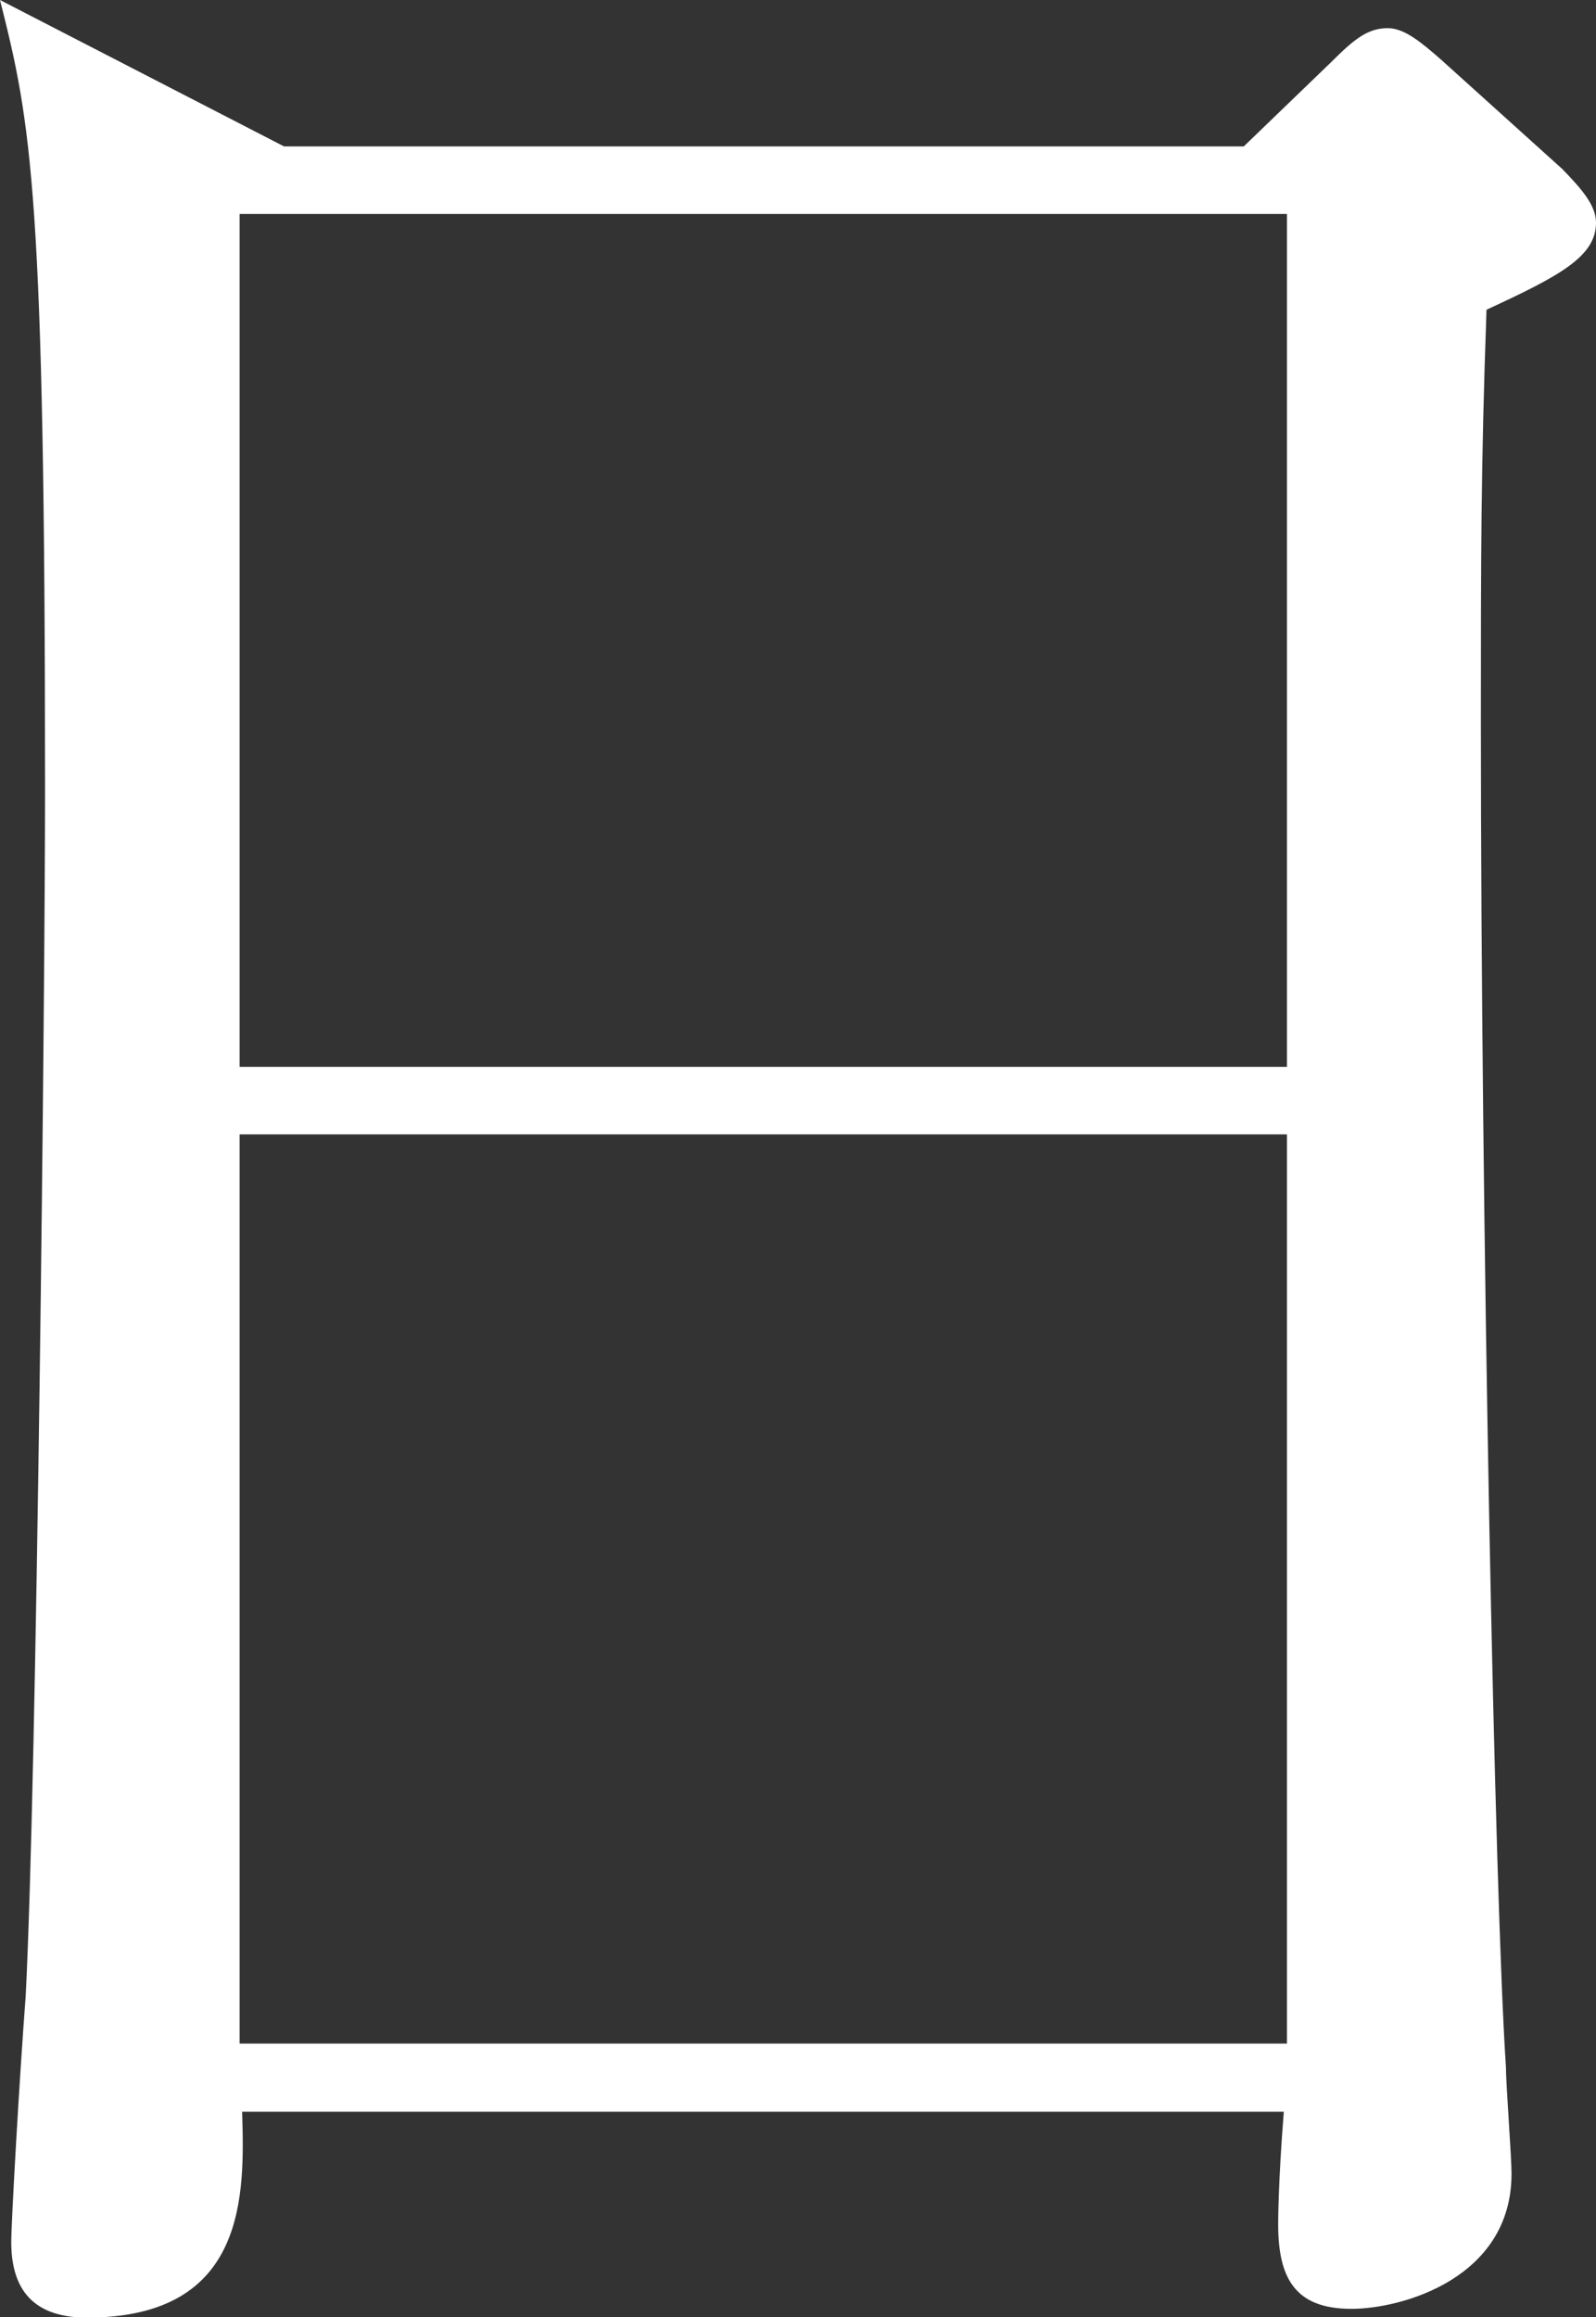 <?xml version="1.0" encoding="UTF-8"?>
<svg id="_レイヤー_2" data-name="レイヤー 2" xmlns="http://www.w3.org/2000/svg" viewBox="0 0 25.51 37.03">
  <rect x="0" y="0" width="25.51" height="37.03" fill="#333333" stroke="none"/>
  <defs>
    <style>
      .cls-1 {
        fill: #fff;
      }
    </style>
  </defs>
  <g id="_デザイン" data-name="デザイン">
    <path class="cls-1" d="m23.76,4.95c-.09,2.52-.09,4-.09,6.57,0,7.92.22,18.81.4,21.51,0,.27.09,1.44.09,1.71,0,1.67-1.75,2.16-2.56,2.16-.9,0-1.17-.49-1.17-1.35,0-.04,0-.67.09-1.8H3.87c.04,1.31.09,3.29-2.48,3.29-.94,0-1.21-.54-1.21-1.21,0-.32.13-2.61.23-3.92.18-3.46.31-16.11.31-19.26C.72,3.06.5,1.98,0,0l4.54,2.34h15.34l1.4-1.35c.36-.36.58-.54.9-.54.27,0,.54.23.85.5l1.94,1.75c.31.32.54.58.54.86,0,.54-.58.85-1.75,1.39Zm-3.2-1.53H3.83v13.63h16.74V3.42Zm0,14.71H3.83v14.53h16.74v-14.53Z"/>
  </g>
</svg>